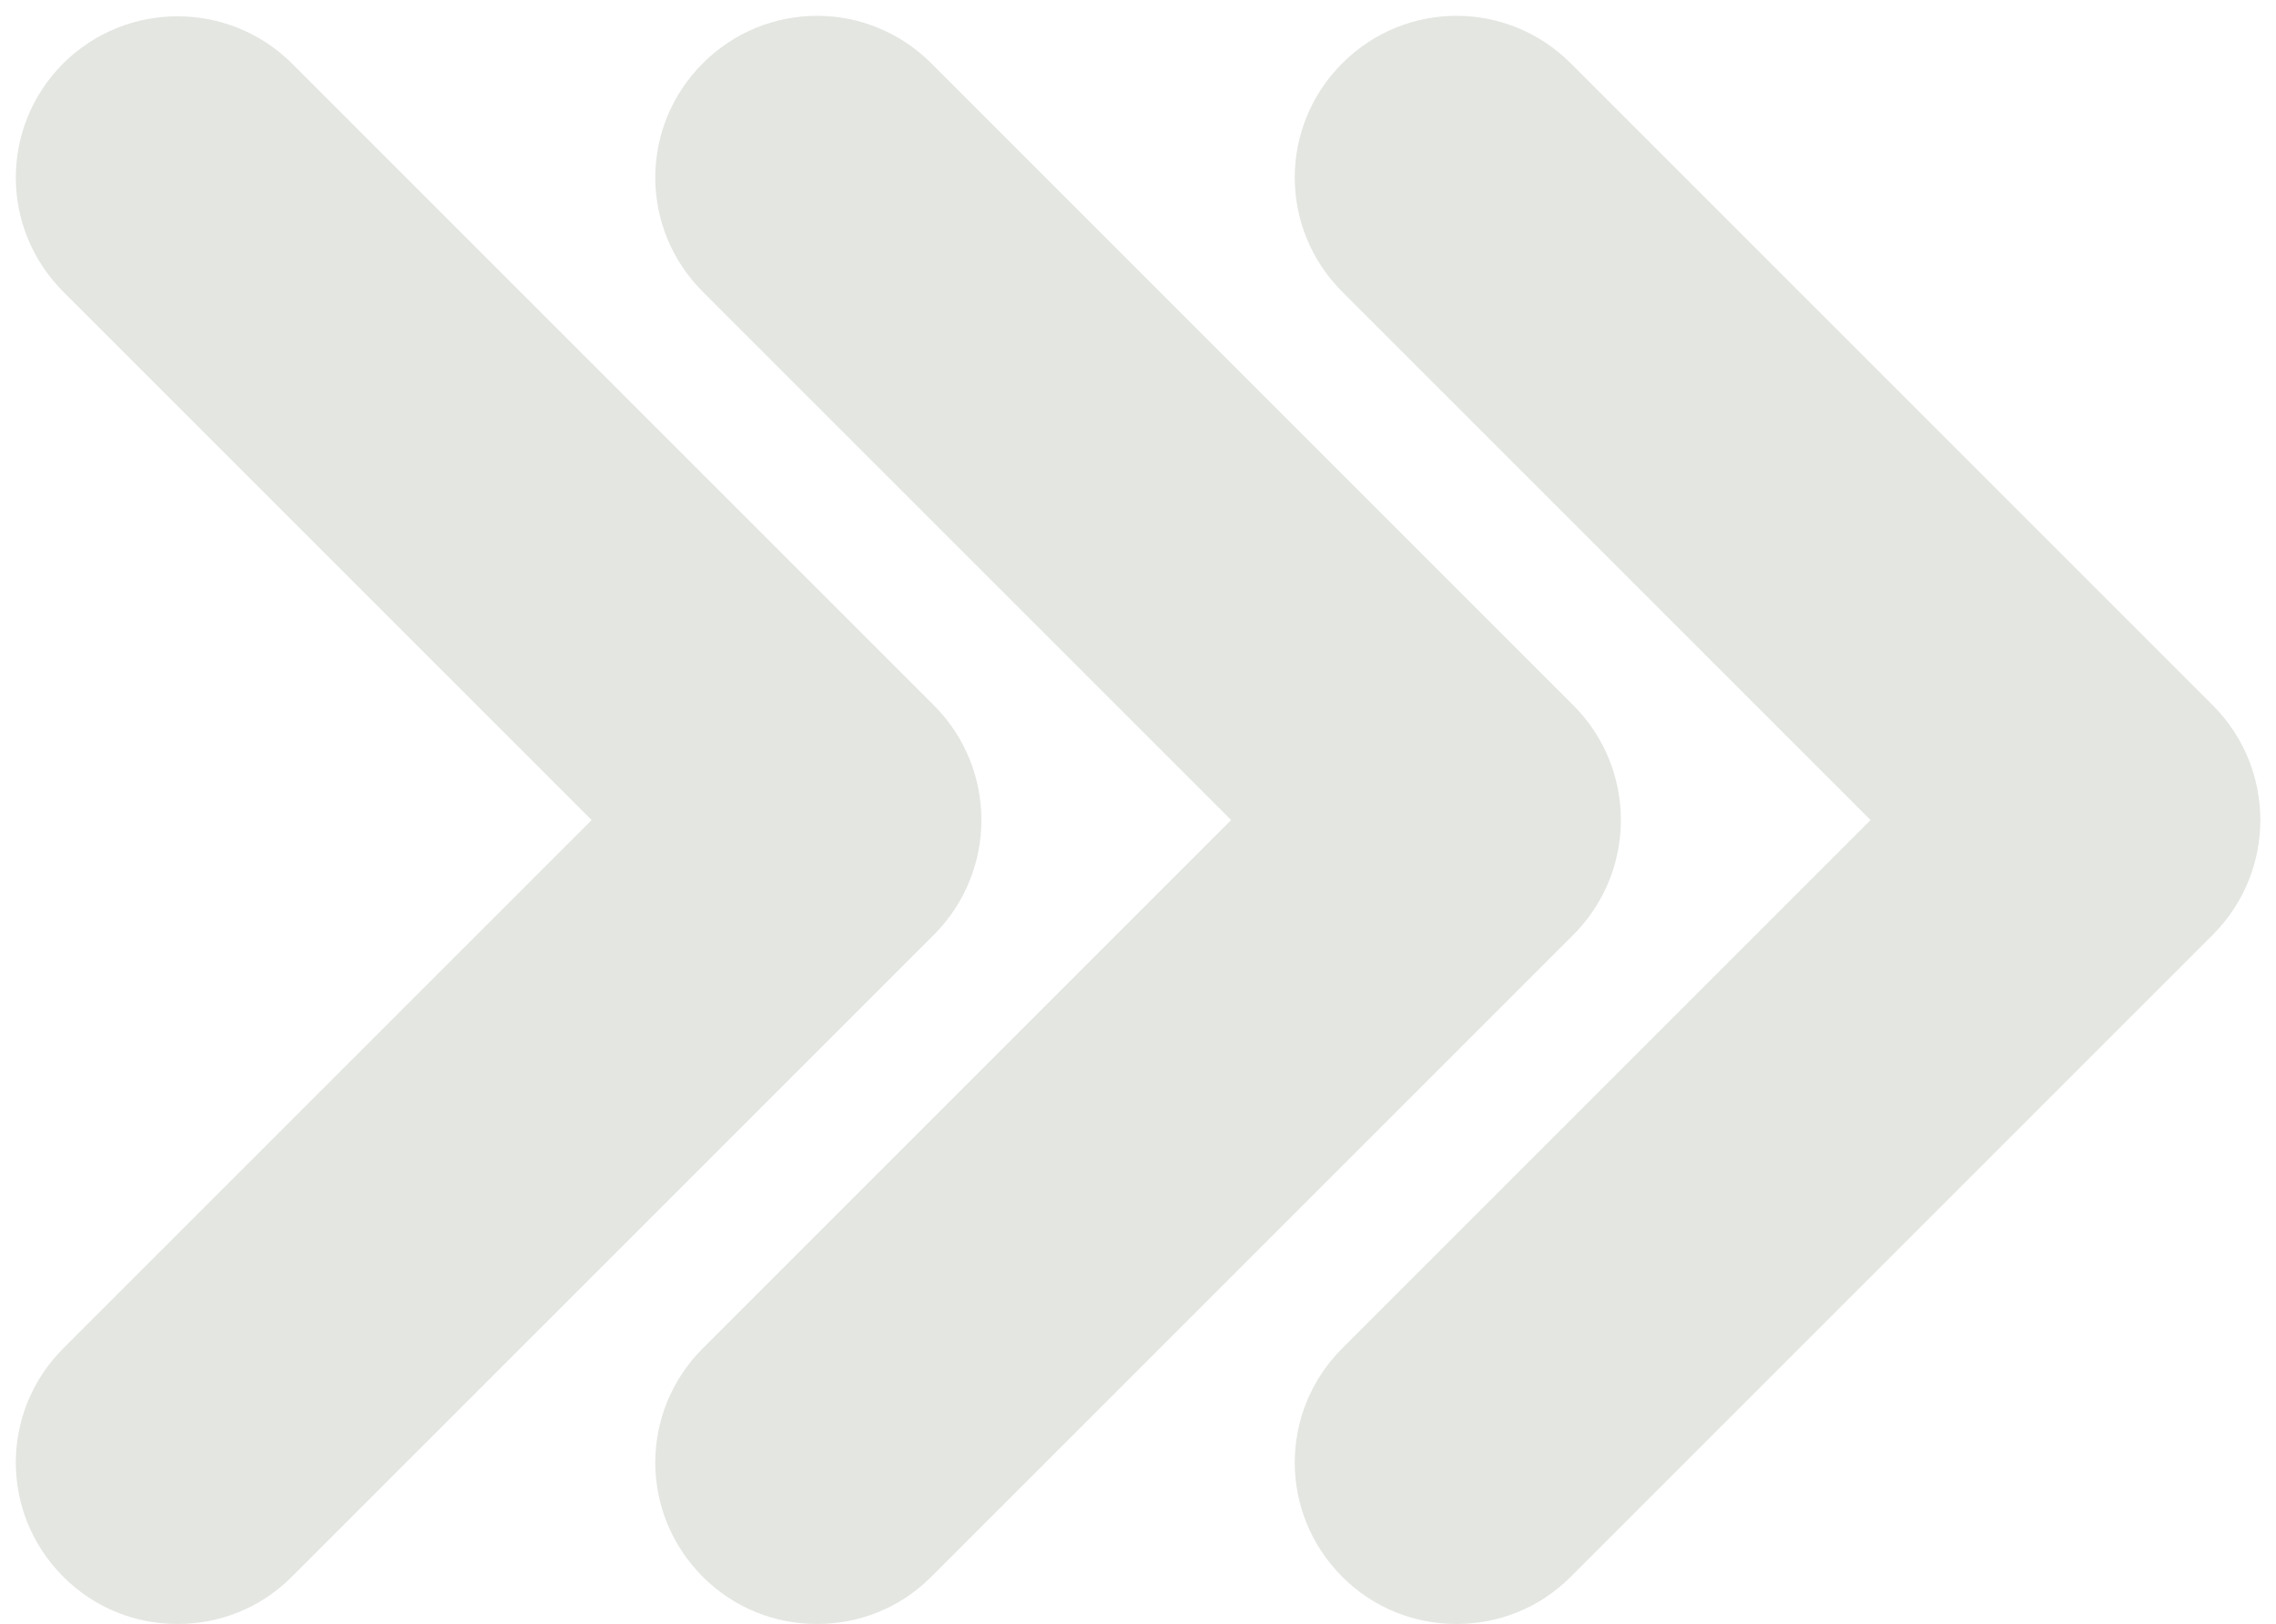 <?xml version="1.0" encoding="UTF-8" standalone="no"?><svg xmlns="http://www.w3.org/2000/svg" xmlns:xlink="http://www.w3.org/1999/xlink" fill="#e3e6e1" height="261.6" preserveAspectRatio="xMidYMid meet" version="1" viewBox="-2.6 -2.6 366.6 261.6" width="366.6" zoomAndPan="magnify"><g><g id="change1_1"><path d="M147.9,111.1L44.4,7.6C34.2-2.5,17.8-2.5,7.6,7.6c-10.2,10.2-10.2,26.6,0,36.8l85.1,85.1L7.6,214.6 c-10.2,10.2-10.2,26.6,0,36.8c5.1,5.1,11.7,7.6,18.4,7.6s13.3-2.5,18.4-7.6l103.5-103.5C158,137.7,158,121.3,147.9,111.1z"/><path d="M250.9,111.1L147.4,7.6c-10.2-10.2-26.6-10.2-36.8,0c-10.2,10.2-10.2,26.6,0,36.8l85.1,85.1l-85.1,85.1 c-10.2,10.2-10.2,26.6,0,36.8c5.1,5.1,11.7,7.6,18.4,7.6s13.3-2.5,18.4-7.6l103.5-103.5C261,137.7,261,121.3,250.9,111.1z"/><path d="M353.9,111.1L250.4,7.6c-10.2-10.2-26.6-10.2-36.8,0c-10.2,10.2-10.2,26.6,0,36.8l85.1,85.1l-85.1,85.1 c-10.2,10.2-10.2,26.6,0,36.8c5.1,5.1,11.7,7.6,18.4,7.6s13.3-2.5,18.4-7.6l103.5-103.5C364,137.7,364,121.3,353.9,111.1z"/></g></g></svg>